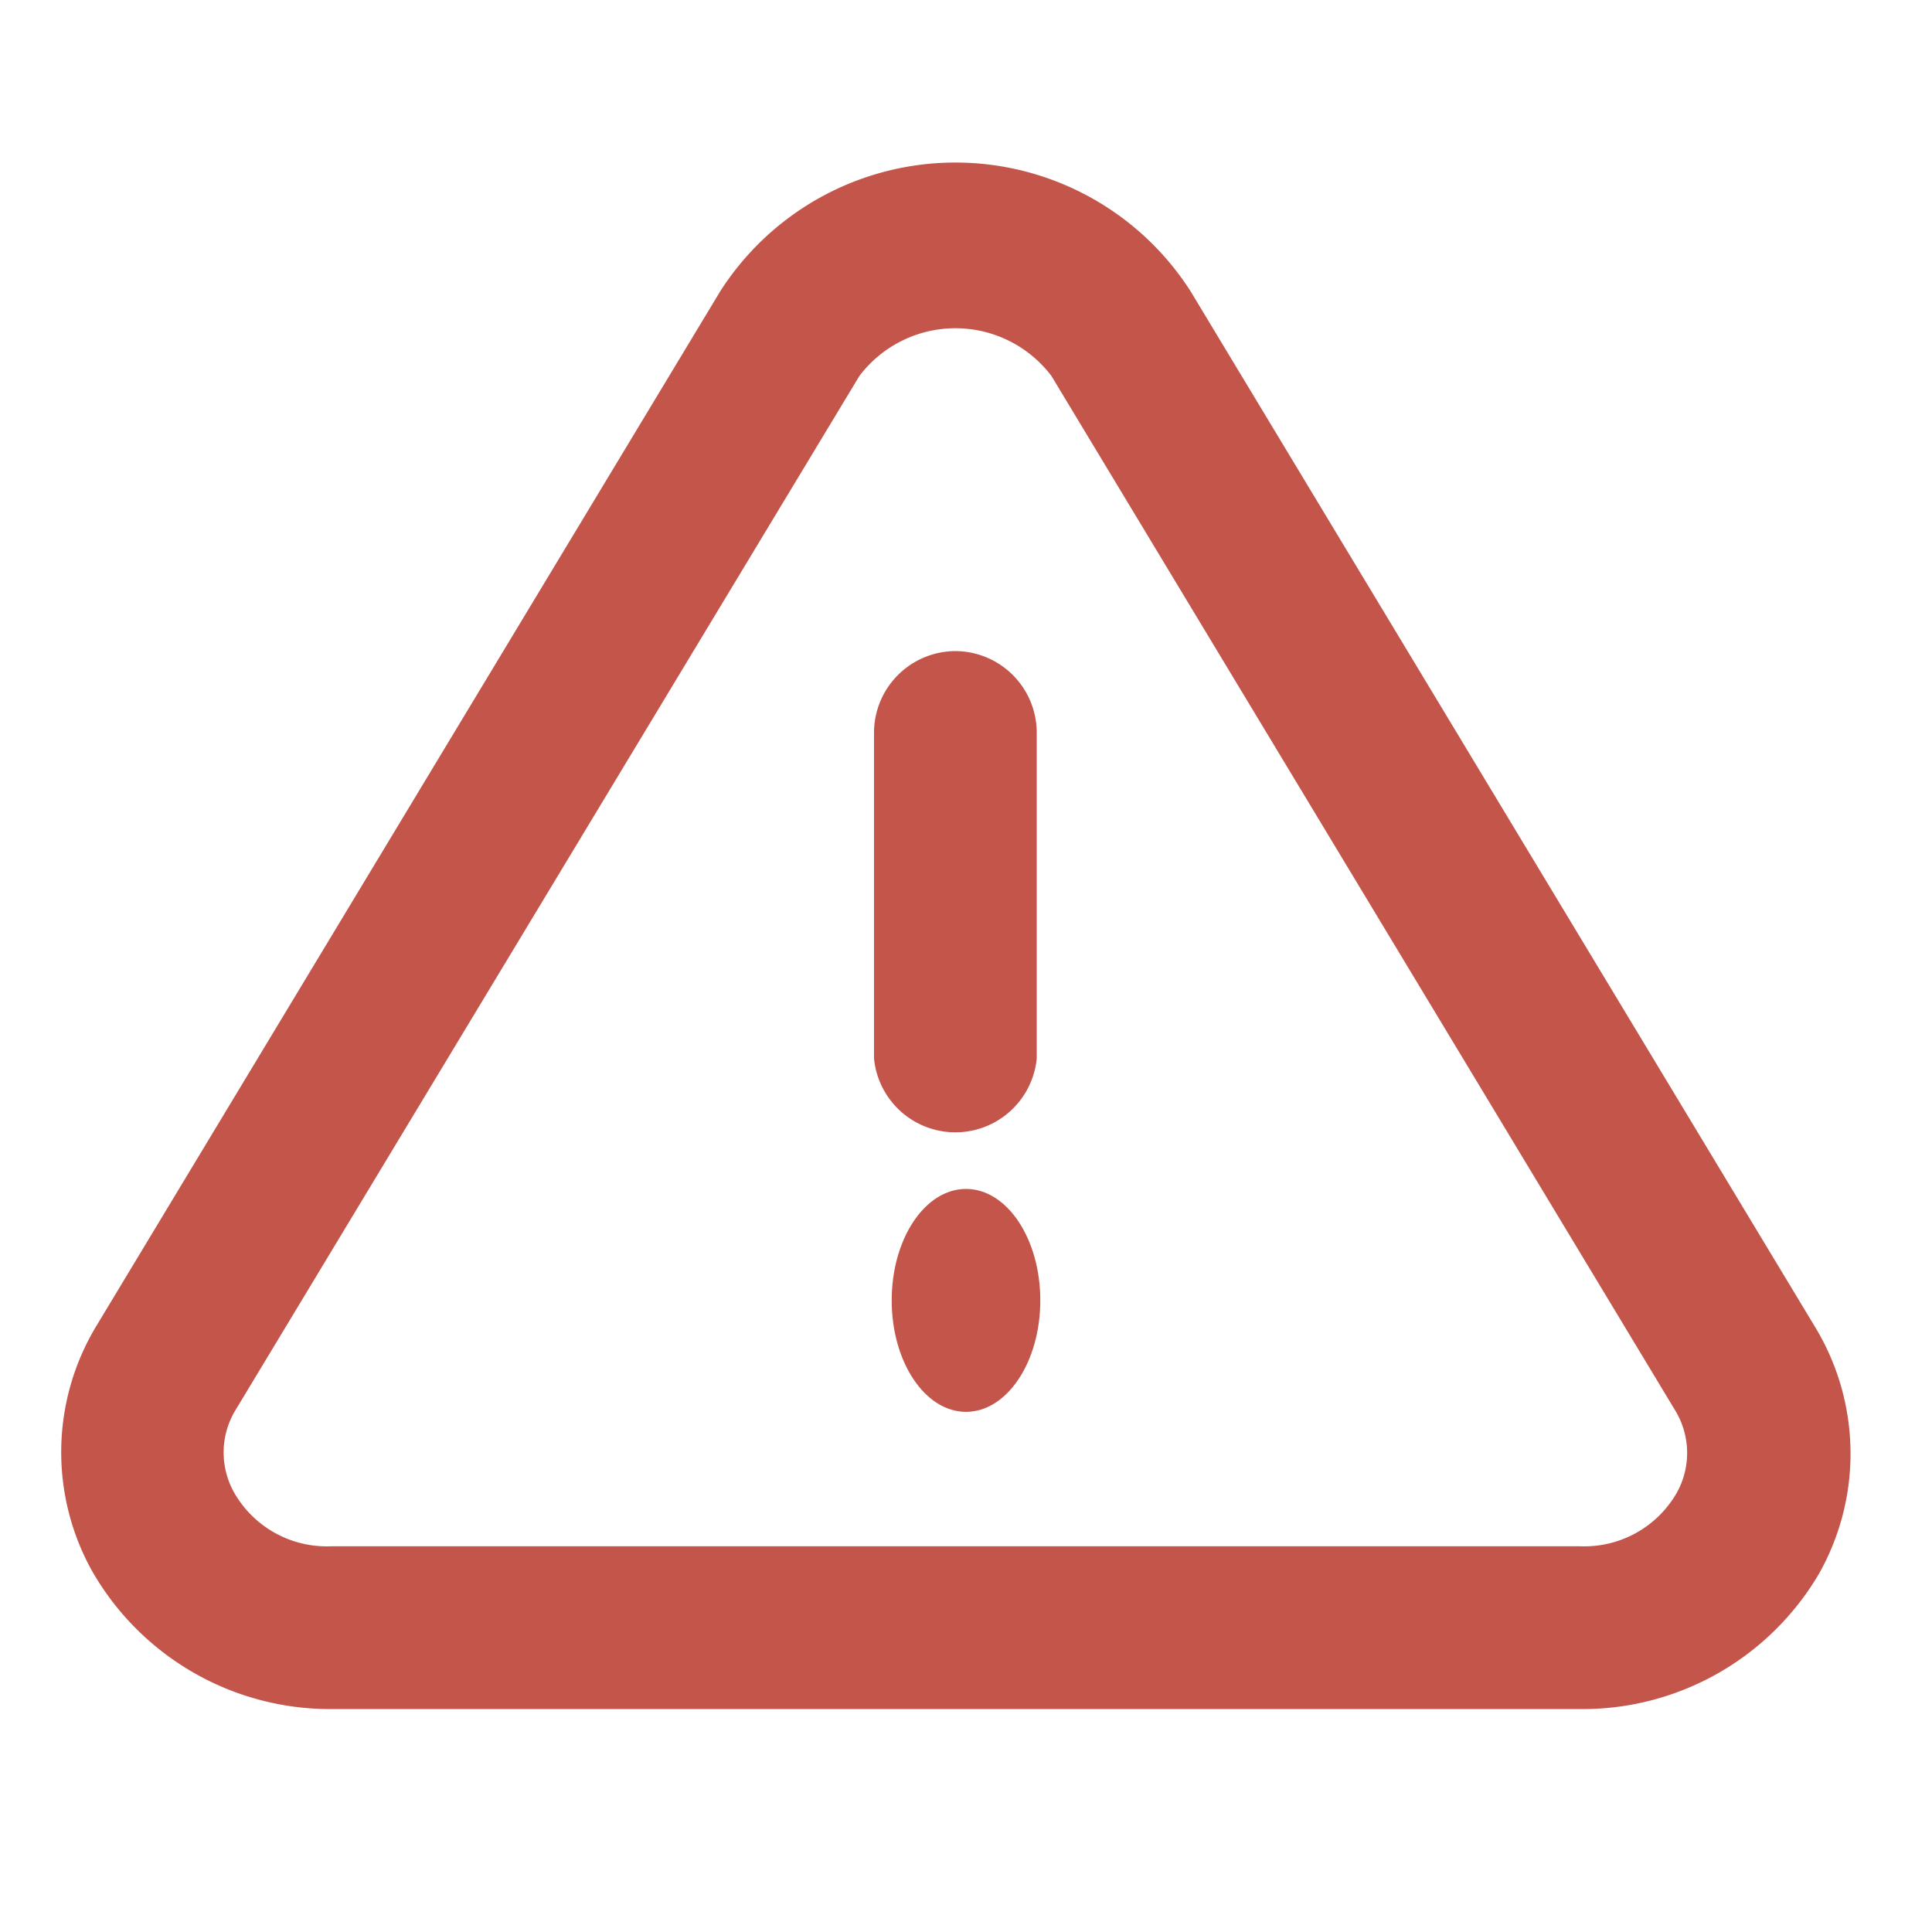 <svg xmlns="http://www.w3.org/2000/svg" width="26" height="26" viewBox="0 0 26 26">
  <g id="Layer_2" data-name="Layer 2" transform="translate(-0.385)">
    <g id="alert-triangle" transform="translate(0.385)">
      <rect id="Rectangle_589" data-name="Rectangle 589" width="26" height="26" transform="translate(26) rotate(90)" fill="#c4554a" opacity="0"/>
      <path id="Path_359" data-name="Path 359" d="M24.612,17.662l-8.4-13.931a3.757,3.757,0,0,0-6.331,0l-8.4,13.931a3.286,3.286,0,0,0-.055,3.286,3.691,3.691,0,0,0,3.22,1.862h16.8a3.691,3.691,0,0,0,3.22-1.818A3.286,3.286,0,0,0,24.612,17.662ZM22.75,19.907a1.435,1.435,0,0,1-1.3.712H4.646a1.435,1.435,0,0,1-1.3-.712,1.1,1.1,0,0,1,0-1.1L11.754,4.87a1.621,1.621,0,0,1,2.585,0l8.4,13.931a1.1,1.1,0,0,1,.011,1.106Z" transform="translate(-0.189 0.19)" fill="#c4554a"/>
      <ellipse id="Ellipse_44" data-name="Ellipse 44" cx="1" cy="1.5" rx="1" ry="1.5" transform="translate(12 16)" fill="#c4554a"/>
      <path id="Path_360" data-name="Path 360" d="M12.1,8A1.1,1.1,0,0,0,11,9.1v4.381a1.1,1.1,0,0,0,2.19,0V9.1A1.1,1.1,0,0,0,12.1,8Z" transform="translate(0.762 0.762)" fill="#c4554a"/>
    </g>
  </g>
</svg>
